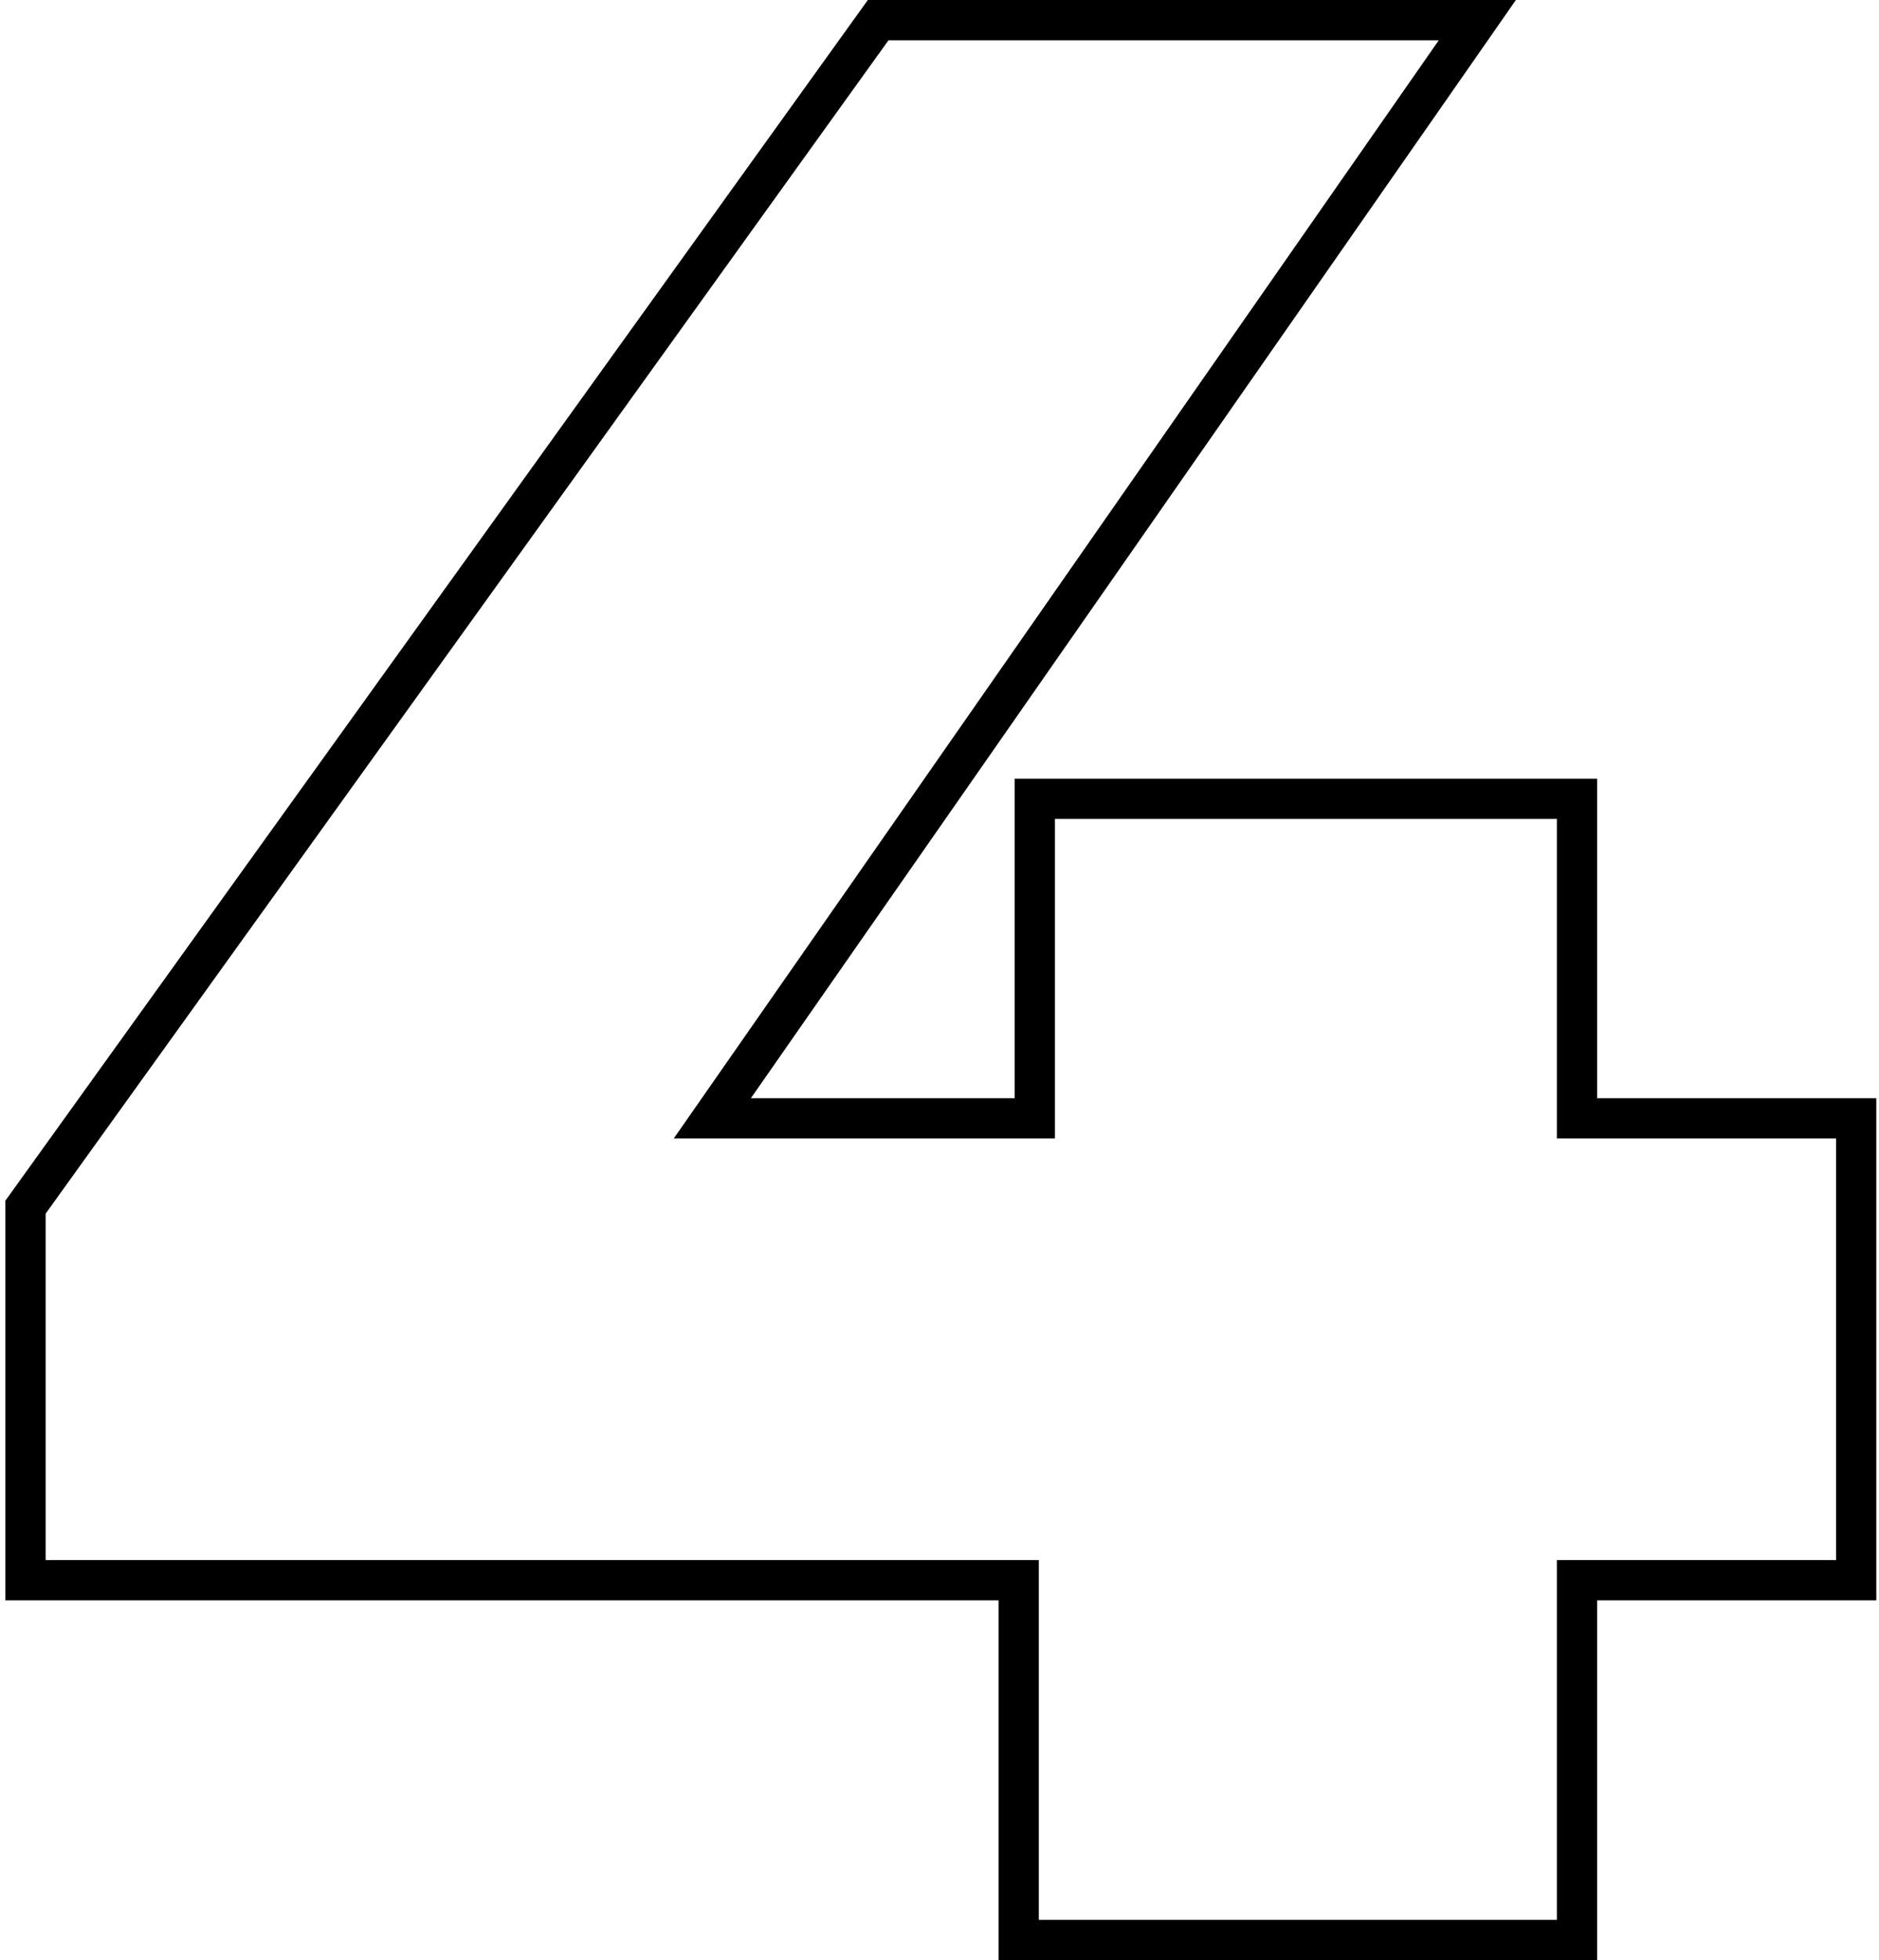 <?xml version="1.0" encoding="UTF-8"?> <svg xmlns="http://www.w3.org/2000/svg" width="140" height="146" viewBox="0 0 140 146" fill="none"> <path d="M136.8 117.7H138.3V116.2V84.8V83.3H136.8H117.5V61V59.5H116H78.6H77.1V61V83.3H53.074L108.431 3.858L110.073 1.5H107.2H66.2H65.431L64.982 2.125L2.182 89.525L1.9 89.917V90.4V116.2V117.7H3.4H75.9V143V144.5H77.4H116H117.5V143V117.7H136.8Z" stroke="black" stroke-width="3"></path> </svg> 
